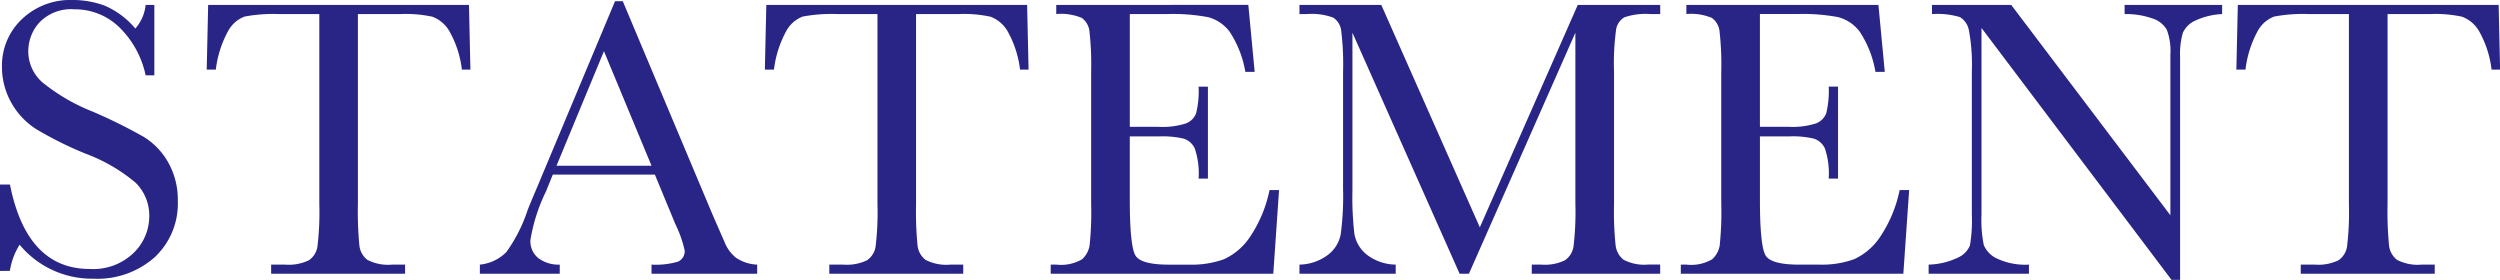 <svg xmlns="http://www.w3.org/2000/svg" width="172.443" height="19.305" viewBox="0 0 172.443 19.305"><path d="M1.613-.191V-6.152H2.3Q3.459-.328,7.807-.328a4.008,4.008,0,0,0,3.028-1.114,3.513,3.513,0,0,0,1.073-2.5,3.175,3.175,0,0,0-.943-2.338,11.666,11.666,0,0,0-3.445-2A25.316,25.316,0,0,1,4.156-9.946a5.107,5.107,0,0,1-1.771-1.866A4.976,4.976,0,0,1,1.75-14.26a4.388,4.388,0,0,1,1.374-3.3A4.821,4.821,0,0,1,6.6-18.881a6.356,6.356,0,0,1,2.215.383,5.668,5.668,0,0,1,2.133,1.586,2.93,2.93,0,0,0,.711-1.627h.6v4.854h-.6a6.511,6.511,0,0,0-1.839-3.336,4.37,4.37,0,0,0-3.056-1.217,3.038,3.038,0,0,0-2.427.9,2.94,2.94,0,0,0-.772,1.962,2.835,2.835,0,0,0,.971,2.174A13.218,13.218,0,0,0,8-11.184a35.884,35.884,0,0,1,3.479,1.716,4.857,4.857,0,0,1,1.743,1.8,5.252,5.252,0,0,1,.656,2.652,5.067,5.067,0,0,1-1.586,3.869A5.938,5.938,0,0,1,8.053.342,6.47,6.47,0,0,1,2.967-2a4.647,4.647,0,0,0-.67,1.8ZM16.5-14.082h-.629l.1-4.457H33.961l.1,4.457h-.588a7.1,7.1,0,0,0-.861-2.646,2.274,2.274,0,0,0-1.176-1,8.6,8.6,0,0,0-2.146-.185H26.3V-4.826a24.47,24.47,0,0,0,.1,2.857,1.45,1.45,0,0,0,.554,1.012,3.082,3.082,0,0,0,1.7.328h.9V0H20.316V-.629h.957a3.21,3.21,0,0,0,1.647-.3,1.4,1.4,0,0,0,.588-.937,19.835,19.835,0,0,0,.13-2.96V-17.91H20.891a10.838,10.838,0,0,0-2.406.171,2.161,2.161,0,0,0-1.155,1.032A7.308,7.308,0,0,0,16.5-14.082ZM46.785-6.836H39.744L39.266-5.66A11.92,11.92,0,0,0,38.2-2.324a1.489,1.489,0,0,0,.567,1.265,2.342,2.342,0,0,0,1.456.431V0h-5.51V-.629A2.97,2.97,0,0,0,36.545-1.5a10.632,10.632,0,0,0,1.449-2.851q.068-.205.656-1.586L44.037-18.8h.533L50.764-4.074l.848,1.941A2.581,2.581,0,0,0,52.384-1.1a2.825,2.825,0,0,0,1.456.472V0H46.553V-.629a5.433,5.433,0,0,0,1.812-.2.769.769,0,0,0,.472-.786A7.961,7.961,0,0,0,48.207-3.4Zm-.232-.615-3.281-7.9L40-7.451ZM55-14.082h-.629l.1-4.457H72.461l.1,4.457h-.588a7.1,7.1,0,0,0-.861-2.646,2.274,2.274,0,0,0-1.176-1,8.6,8.6,0,0,0-2.146-.185H64.8V-4.826a24.47,24.47,0,0,0,.1,2.857,1.45,1.45,0,0,0,.554,1.012,3.082,3.082,0,0,0,1.7.328h.9V0H58.816V-.629h.957a3.21,3.21,0,0,0,1.647-.3,1.4,1.4,0,0,0,.588-.937,19.835,19.835,0,0,0,.13-2.96V-17.91H59.391a10.838,10.838,0,0,0-2.406.171,2.161,2.161,0,0,0-1.155,1.032A7.308,7.308,0,0,0,55-14.082ZM89.182-5.77h.656L89.441,0H74.088V-.629h.383A2.871,2.871,0,0,0,76.255-1a1.658,1.658,0,0,0,.513-.937,21.673,21.673,0,0,0,.109-2.892v-9.092a20.631,20.631,0,0,0-.116-2.789,1.307,1.307,0,0,0-.533-.937,3.747,3.747,0,0,0-1.757-.267v-.629H87.719l.438,4.621h-.643a7.233,7.233,0,0,0-1.073-2.755A2.712,2.712,0,0,0,84.93-17.7a13.259,13.259,0,0,0-2.816-.212h-2.57v7.779h1.969a5.333,5.333,0,0,0,1.894-.232,1.216,1.216,0,0,0,.711-.7,6.4,6.4,0,0,0,.171-1.839h.643v6.344h-.643a5.409,5.409,0,0,0-.26-2.071,1.254,1.254,0,0,0-.759-.684,6.292,6.292,0,0,0-1.688-.157H79.543v4.389q0,3.295.424,3.876t2.283.581h1.381A6.566,6.566,0,0,0,86.037-1a4.307,4.307,0,0,0,1.8-1.545A9.031,9.031,0,0,0,89.182-5.77ZM103.688-3.2l6.754-15.34h5.688v.629h-.684a4.515,4.515,0,0,0-1.791.226,1.192,1.192,0,0,0-.567.841,17.409,17.409,0,0,0-.144,2.926v9.092a22.935,22.935,0,0,0,.109,2.864,1.478,1.478,0,0,0,.554,1,3.078,3.078,0,0,0,1.7.328h.82V0H107.27V-.629h.656a3.174,3.174,0,0,0,1.634-.3,1.4,1.4,0,0,0,.588-.937,19.835,19.835,0,0,0,.13-2.96v-11.8L102.936,0h-.643L94.9-16.625V-5.77a21.793,21.793,0,0,0,.137,3.035,2.36,2.36,0,0,0,.848,1.415,3.317,3.317,0,0,0,2,.69V0H91.246V-.629a3.384,3.384,0,0,0,1.935-.649,2.342,2.342,0,0,0,.909-1.429,19.665,19.665,0,0,0,.164-3.145v-8.066a18.846,18.846,0,0,0-.13-2.857,1.251,1.251,0,0,0-.547-.889,4.261,4.261,0,0,0-1.825-.246h-.506v-.629h5.646Zm28.957-2.57h.656L132.9,0H117.551V-.629h.383A2.871,2.871,0,0,0,119.718-1a1.658,1.658,0,0,0,.513-.937,21.673,21.673,0,0,0,.109-2.892v-9.092a20.631,20.631,0,0,0-.116-2.789,1.307,1.307,0,0,0-.533-.937,3.747,3.747,0,0,0-1.757-.267v-.629h13.248l.438,4.621h-.643a7.233,7.233,0,0,0-1.073-2.755,2.712,2.712,0,0,0-1.511-1.025,13.259,13.259,0,0,0-2.816-.212h-2.57v7.779h1.969a5.333,5.333,0,0,0,1.894-.232,1.216,1.216,0,0,0,.711-.7,6.4,6.4,0,0,0,.171-1.839h.643v6.344h-.643a5.409,5.409,0,0,0-.26-2.071,1.254,1.254,0,0,0-.759-.684,6.292,6.292,0,0,0-1.688-.157h-2.037v4.389q0,3.295.424,3.876t2.283.581h1.381A6.566,6.566,0,0,0,129.5-1a4.307,4.307,0,0,0,1.8-1.545A9.031,9.031,0,0,0,132.645-5.77ZM151.4.424,138.291-16.953V-4.088a8.779,8.779,0,0,0,.157,2.105,1.783,1.783,0,0,0,.9.93,4.559,4.559,0,0,0,2.215.424V0h-6.918V-.629a4.976,4.976,0,0,0,2.023-.485,1.577,1.577,0,0,0,.827-.841,10.286,10.286,0,0,0,.13-2.133v-9.83a13.117,13.117,0,0,0-.2-2.857,1.342,1.342,0,0,0-.629-.93,5.522,5.522,0,0,0-1.921-.205v-.629h5.469L151.32-4.033V-15.121a4.12,4.12,0,0,0-.253-1.723,1.778,1.778,0,0,0-1.032-.779,5.432,5.432,0,0,0-1.873-.287v-.629h6.727v.629a4.894,4.894,0,0,0-1.853.451,1.681,1.681,0,0,0-.861.854,5.4,5.4,0,0,0-.185,1.688V.424Zm5.1-14.506h-.629l.1-4.457h17.992l.1,4.457h-.588a7.1,7.1,0,0,0-.861-2.646,2.274,2.274,0,0,0-1.176-1,8.6,8.6,0,0,0-2.146-.185H166.3V-4.826a24.47,24.47,0,0,0,.1,2.857,1.45,1.45,0,0,0,.554,1.012,3.082,3.082,0,0,0,1.7.328h.9V0h-9.242V-.629h.957a3.21,3.21,0,0,0,1.647-.3,1.4,1.4,0,0,0,.588-.937,19.834,19.834,0,0,0,.13-2.96V-17.91h-2.748a10.838,10.838,0,0,0-2.406.171,2.161,2.161,0,0,0-1.155,1.032A7.308,7.308,0,0,0,156.5-14.082Z" transform="translate(-1.613 18.881)" fill="#282587"/></svg>